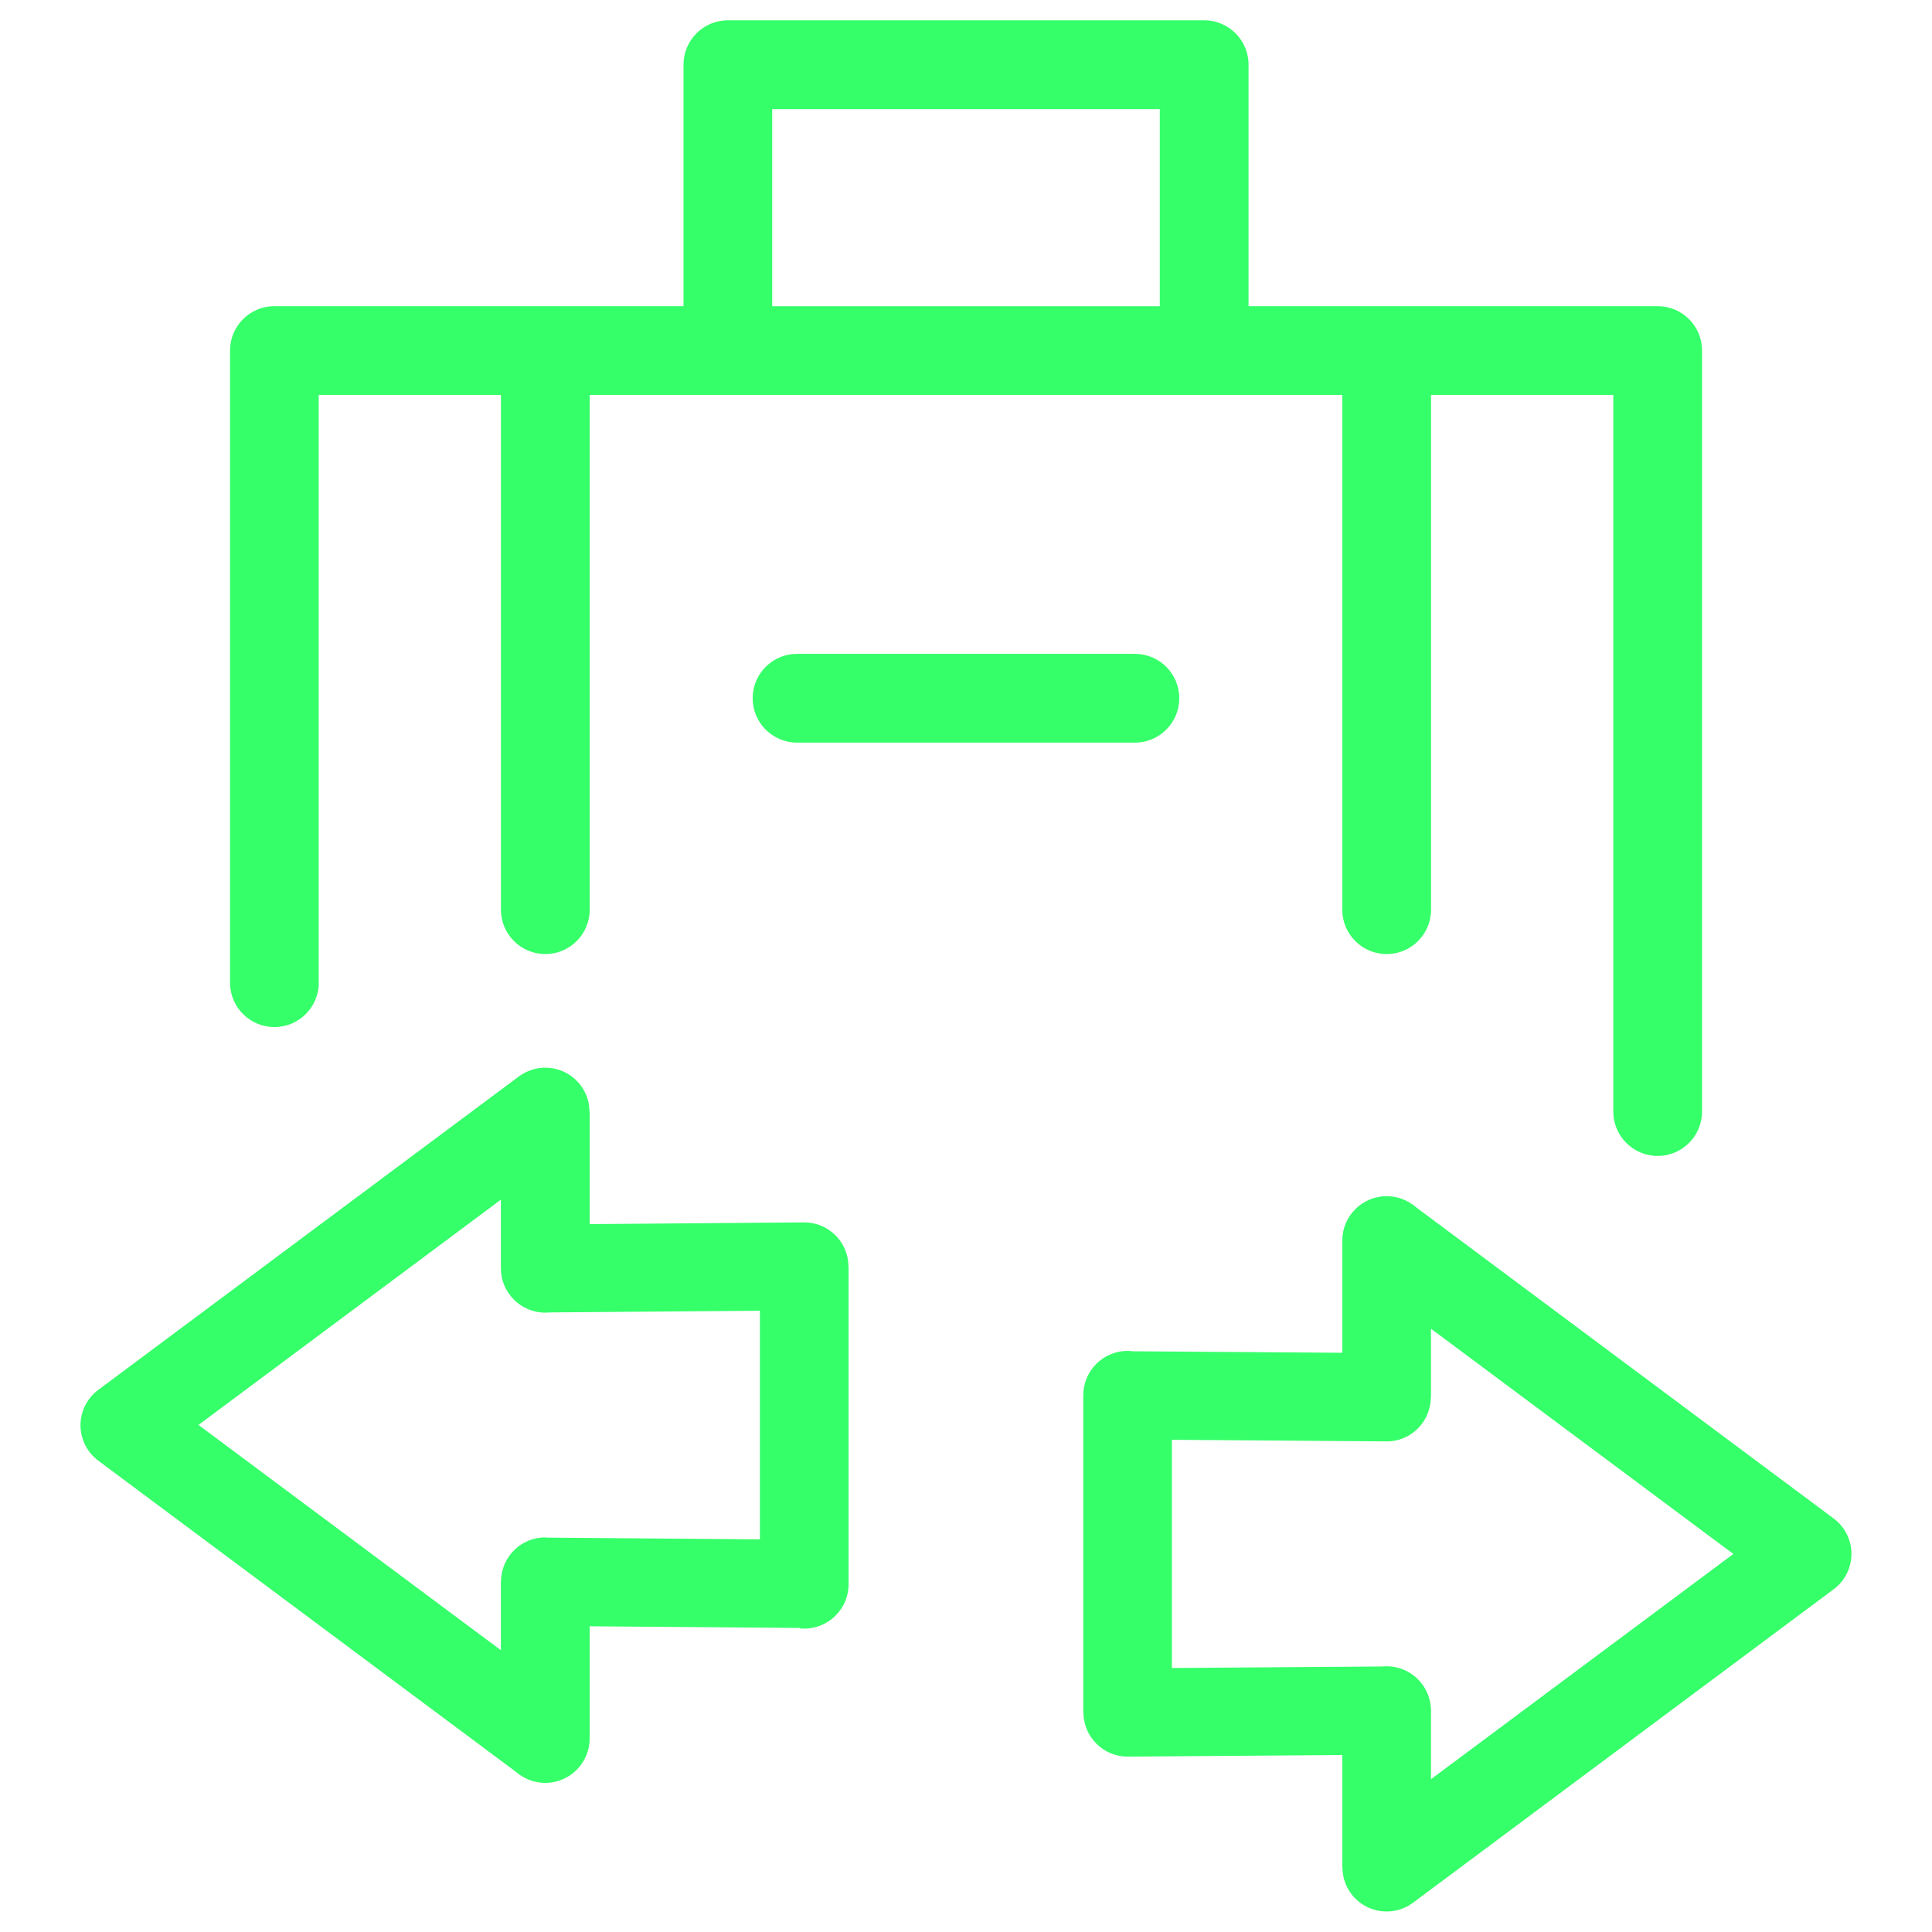 <?xml version="1.0" encoding="UTF-8"?>
<svg width="1200pt" height="1200pt" version="1.1" viewBox="0 0 1200 1200" xmlns="http://www.w3.org/2000/svg">
 <path d="m198 610.36c0 15.188-12.328 27.562-27.562 27.562-15.188 0-27.562-12.328-27.562-27.562v-392.63c0-15.188 12.328-27.562 27.562-27.562h254.11v-150c0-15.188 12.328-27.562 27.562-27.562h295.82c15.188 0 27.562 12.328 27.562 27.562v150h254.11c15.188 0 27.562 12.328 27.562 27.562v472.69c0 15.188-12.328 27.562-27.562 27.562-15.188 0-27.562-12.328-27.562-27.562v-445.13h-113.2v319.74c0 15.188-12.328 27.562-27.562 27.562-15.188 0-27.562-12.328-27.562-27.562v-319.74h-467.44v319.74c0 15.188-12.328 27.562-27.562 27.562-15.188 0-27.562-12.328-27.562-27.562v-319.74h-113.2v365.06zm281.63-420.14h240.74v-122.44h-240.74zm15.422 271.03c-15.188 0-27.562-12.328-27.562-27.562 0-15.188 12.328-27.562 27.562-27.562h209.86c15.188 0 27.562 12.328 27.562 27.562 0 15.188-12.328 27.562-27.562 27.562zm207.98 378.05 130.69 0.938v-69.703c0-15.188 12.328-27.562 27.562-27.562 6.938 0 13.266 2.578 18.141 6.797l259.45 193.36c12.188 9 14.719 26.203 5.672 38.391-1.781 2.391-3.797 4.359-6.094 5.953l-260.86 194.39c-12.188 9.047-29.391 6.469-38.391-5.672-3.656-4.922-5.391-10.641-5.391-16.359h-0.094v-69.75l-133.22 0.984c-15.141 0.094-27.469-12.188-27.562-27.328v-0.094h-0.094v-197.02c0-15.188 12.328-27.562 27.562-27.562 0.891 0 1.781 0.047 2.625 0.141zm158.06 55.969-133.22-0.984v141.74l130.69-0.938c0.844-0.094 1.781-0.141 2.672-0.141 15.188 0 27.562 12.328 27.562 27.562v42.609l187.82-139.92-187.82-139.92v42.609h-0.094v0.094c-0.094 15.141-12.375 27.375-27.562 27.328zm-364.22 115.88-130.64-1.031v69.703c0 15.188-12.328 27.562-27.562 27.562-6.938 0-13.266-2.578-18.141-6.797l-259.45-193.31c-12.188-9.047-14.719-26.203-5.672-38.391 1.781-2.391 3.797-4.359 6.094-5.953l260.86-194.39c12.188-9 29.391-6.469 38.391 5.719 3.656 4.922 5.391 10.641 5.391 16.359h0.094v69.703l133.08-1.078c15.141-0.094 27.562 12.047 27.656 27.234v0.234h0.094v197.29c0 15.188-12.328 27.562-27.562 27.562-0.891 0-1.781-0.047-2.672-0.141zm-157.97-56.109 133.08 1.078v-141.98l-130.64 1.031c-0.844 0.094-1.781 0.141-2.672 0.141-15.188 0-27.562-12.328-27.562-27.562v-42.609l-187.82 139.92 187.82 139.92v-42.609h0.094v-0.234c0.141-15.141 12.469-27.328 27.656-27.234z" fill="#35ff69"/>
</svg>
